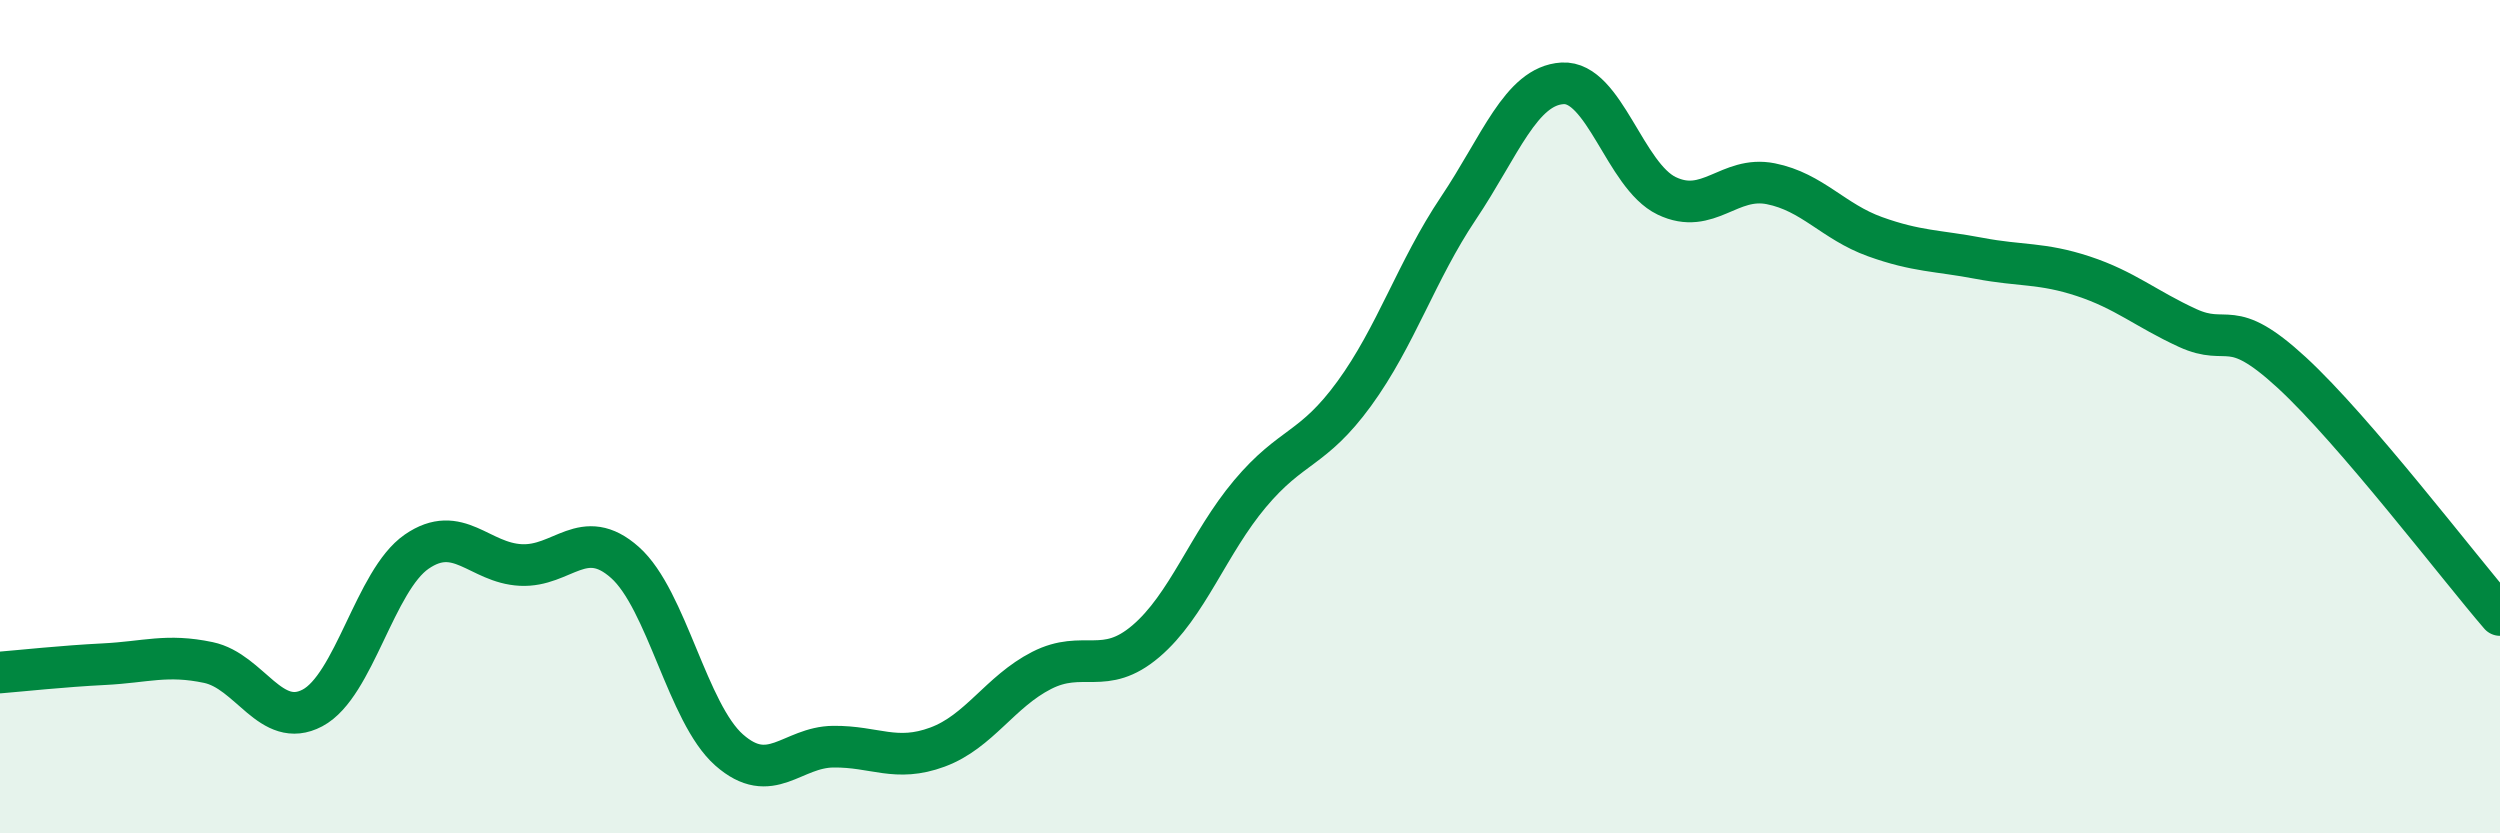 
    <svg width="60" height="20" viewBox="0 0 60 20" xmlns="http://www.w3.org/2000/svg">
      <path
        d="M 0,16.14 C 0.5,16.1 1.5,15.99 2.5,15.94 C 3.5,15.89 4,15.69 5,15.9 C 6,16.11 6.5,17.52 7.5,16.99 C 8.5,16.46 9,13.93 10,13.24 C 11,12.55 11.5,13.51 12.5,13.56 C 13.5,13.61 14,12.61 15,13.5 C 16,14.39 16.5,17.12 17.5,18 C 18.5,18.88 19,17.93 20,17.92 C 21,17.91 21.5,18.3 22.5,17.93 C 23.5,17.56 24,16.6 25,16.09 C 26,15.58 26.5,16.24 27.5,15.39 C 28.5,14.54 29,13.04 30,11.85 C 31,10.66 31.5,10.82 32.5,9.45 C 33.5,8.08 34,6.49 35,5 C 36,3.51 36.5,2.06 37.5,2 C 38.5,1.94 39,4.22 40,4.7 C 41,5.18 41.5,4.21 42.5,4.41 C 43.5,4.61 44,5.32 45,5.68 C 46,6.04 46.5,6.01 47.5,6.2 C 48.5,6.39 49,6.3 50,6.63 C 51,6.96 51.5,7.41 52.5,7.87 C 53.5,8.33 53.5,7.56 55,8.94 C 56.5,10.32 59,13.6 60,14.76L60 20L0 20Z"
        fill="#008740"
        opacity="0.1"
        stroke-linecap="round"
        stroke-linejoin="round"
      />
      <path
        d="M 0,16.14 C 0.5,16.1 1.5,15.99 2.5,15.94 C 3.5,15.89 4,15.69 5,15.9 C 6,16.11 6.5,17.52 7.5,16.99 C 8.5,16.46 9,13.93 10,13.24 C 11,12.55 11.5,13.51 12.5,13.56 C 13.5,13.61 14,12.61 15,13.5 C 16,14.39 16.5,17.12 17.5,18 C 18.5,18.88 19,17.93 20,17.92 C 21,17.91 21.5,18.3 22.5,17.93 C 23.5,17.56 24,16.6 25,16.09 C 26,15.58 26.5,16.24 27.5,15.39 C 28.5,14.54 29,13.04 30,11.85 C 31,10.66 31.5,10.82 32.5,9.45 C 33.5,8.08 34,6.49 35,5 C 36,3.51 36.5,2.06 37.5,2 C 38.5,1.94 39,4.22 40,4.7 C 41,5.18 41.5,4.21 42.5,4.41 C 43.5,4.61 44,5.32 45,5.68 C 46,6.04 46.5,6.01 47.5,6.2 C 48.5,6.39 49,6.3 50,6.63 C 51,6.96 51.5,7.41 52.5,7.87 C 53.5,8.33 53.5,7.56 55,8.94 C 56.5,10.32 59,13.6 60,14.76"
        stroke="#008740"
        stroke-width="1"
        fill="none"
        stroke-linecap="round"
        stroke-linejoin="round"
      />
    </svg>
  
